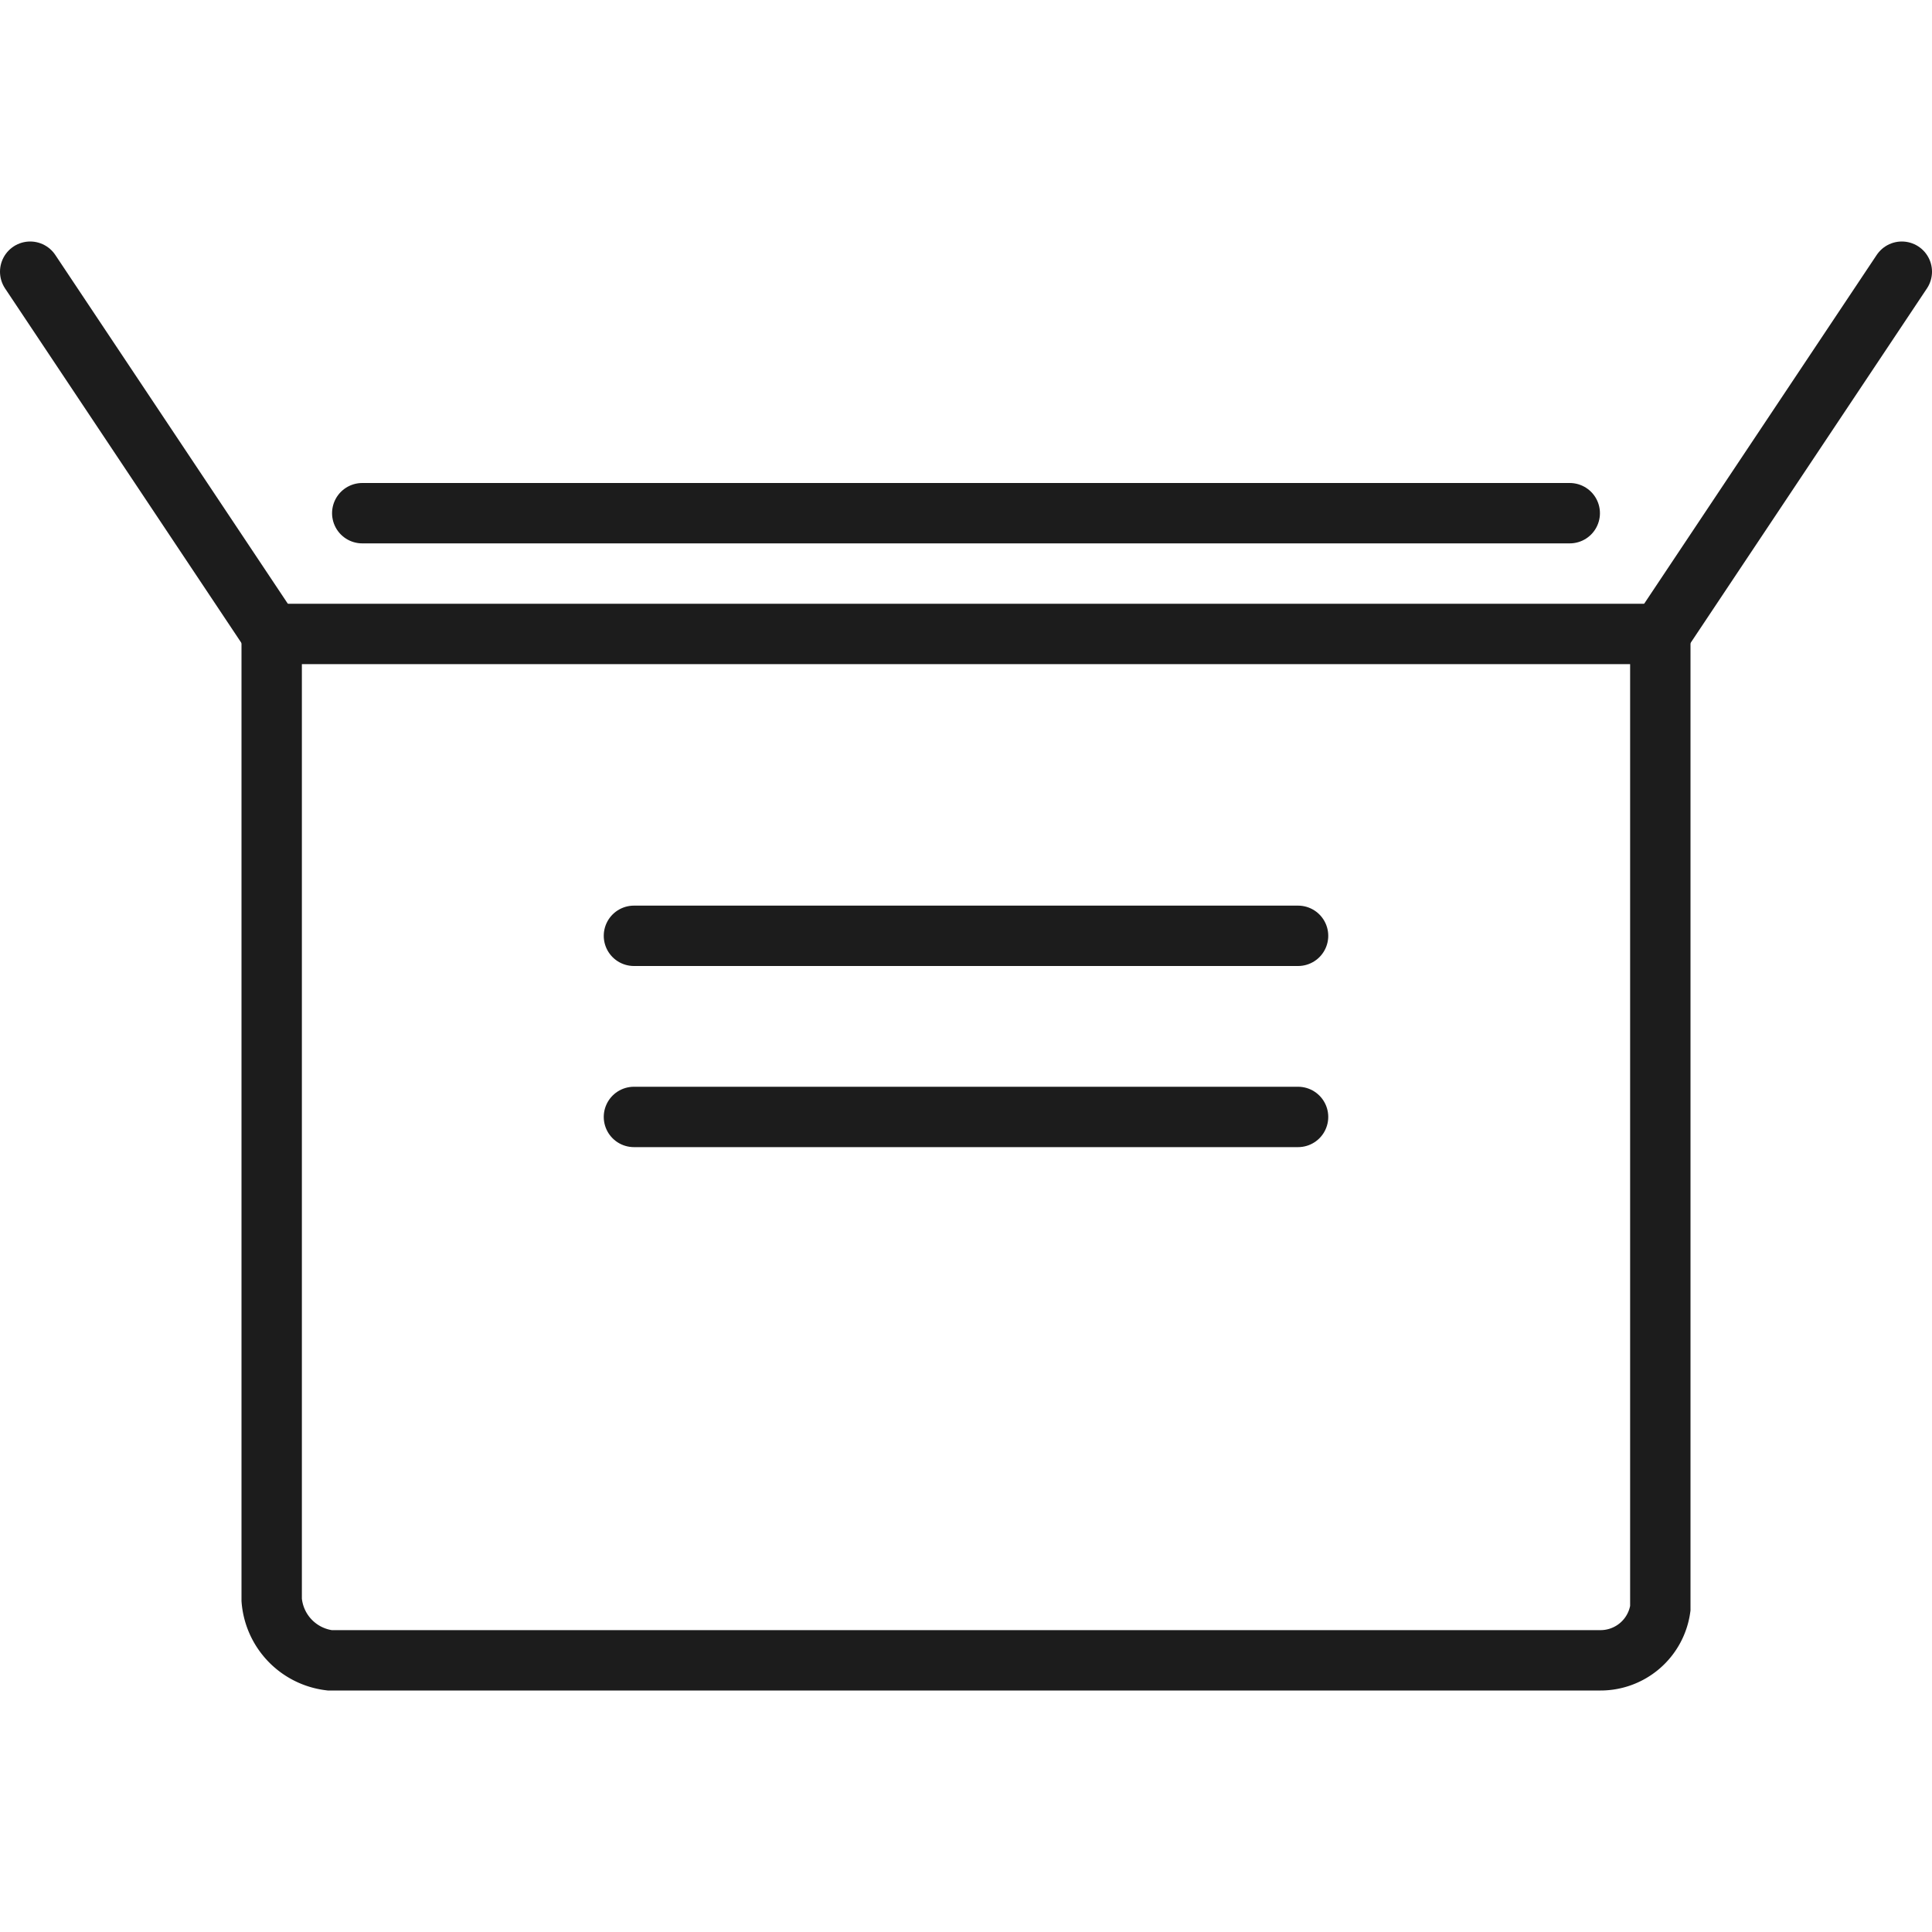 <svg id="Designs" xmlns="http://www.w3.org/2000/svg" viewBox="0 0 64 64"><defs><style>.cls-1{fill:none;stroke:#1c1c1c;stroke-linecap:round;stroke-miterlimit:10;stroke-width:2px;}</style></defs><title>2016_Movinga-Line-Icons-64x64-v2</title><path class="cls-1" d="M55,21V53.28A2,2,0,0,1,53,55H10.92A2.19,2.19,0,0,1,9,53V21"/><line class="cls-1" x1="12" y1="17" x2="52" y2="17"/><line class="cls-1" x1="21" y1="37" x2="43" y2="37"/><line class="cls-1" x1="9" y1="21" x2="55" y2="21"/><line class="cls-1" x1="21" y1="31" x2="43" y2="31"/><line class="cls-1" x1="9" y1="21" x2="1" y2="9"/><line class="cls-1" x1="55" y1="21" x2="63" y2="9"/></svg>